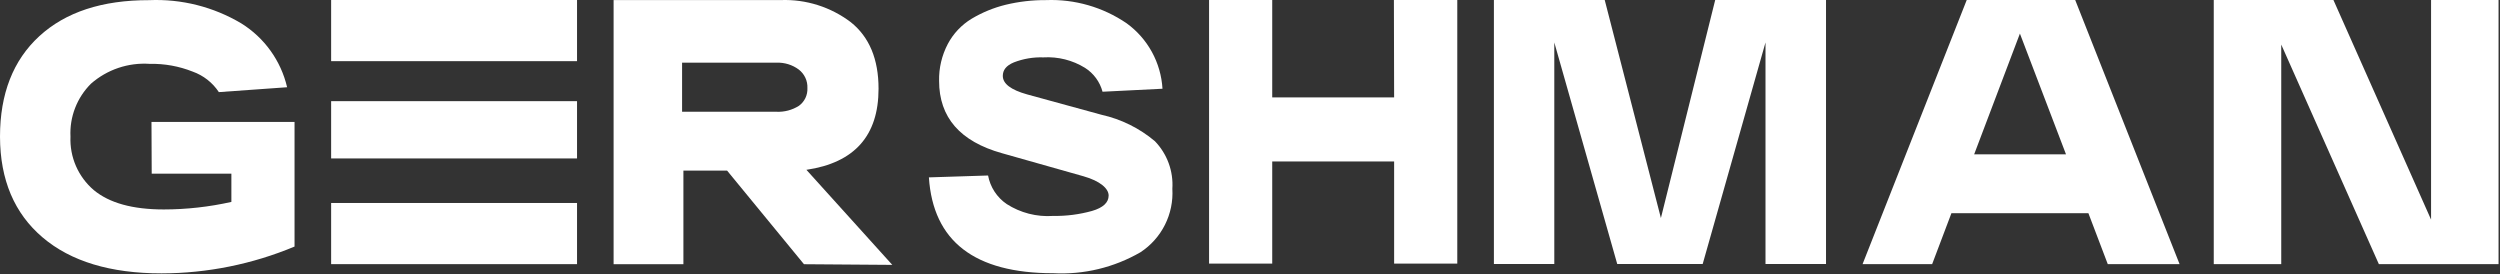 <svg width="328" height="36" viewBox="0 0 328 36" fill="none" xmlns="http://www.w3.org/2000/svg">
<rect x="0" y="0" width="328" height="36" fill="#333333" stroke="none"/>
<path d="M19.875 15.996H38.644V32.349C33.117 34.66 27.188 35.856 21.198 35.867C14.49 35.867 9.285 34.293 5.583 31.143C1.88 27.993 0.019 23.594 0 17.944C0 12.303 1.72 7.904 5.161 4.744C8.602 1.585 13.405 0.01 19.569 0.02C23.812 -0.162 28.017 0.899 31.665 3.073C34.697 4.958 36.857 7.97 37.67 11.446L28.714 12.085C27.892 10.841 26.688 9.898 25.283 9.396C23.49 8.683 21.571 8.337 19.642 8.379C18.249 8.283 16.852 8.463 15.529 8.91C14.207 9.357 12.986 10.06 11.936 10.981C11.026 11.886 10.316 12.972 9.853 14.169C9.39 15.366 9.183 16.647 9.247 17.929C9.19 19.252 9.436 20.571 9.965 21.785C10.494 22.999 11.292 24.076 12.3 24.936C14.35 26.637 17.403 27.48 21.488 27.48C24.472 27.476 27.446 27.145 30.357 26.491V22.784H19.904L19.875 15.996Z" fill="white"/>
<path d="M43.445 26.631H75.707V34.655H43.445V26.631ZM43.445 8.024V0H75.707V8.024H52.605H43.445ZM43.445 13.272H75.707V20.787H43.445V13.272Z" fill="white"/>
<path d="M105.481 34.665L95.392 22.381H89.663V34.665H80.504V0.009H102.443C105.75 -0.111 108.996 0.916 111.631 2.917C114.055 4.855 115.266 7.762 115.266 11.639C115.266 17.802 112.111 21.349 105.801 22.28L117.069 34.752L105.481 34.665ZM89.489 8.223V14.662H101.832C102.888 14.718 103.935 14.444 104.827 13.877C105.189 13.611 105.48 13.259 105.673 12.854C105.865 12.448 105.955 12 105.932 11.552C105.952 11.086 105.859 10.622 105.662 10.199C105.464 9.777 105.168 9.408 104.798 9.124C103.96 8.502 102.934 8.184 101.89 8.223H89.489Z" fill="white"/>
<path d="M129.635 23.025C129.774 23.776 130.06 24.493 130.477 25.134C130.893 25.775 131.432 26.328 132.063 26.761C133.876 27.928 136.017 28.479 138.169 28.33C139.893 28.358 141.611 28.138 143.272 27.676C144.726 27.255 145.453 26.572 145.453 25.656C145.453 24.74 144.348 23.751 142.153 23.126L131.467 20.103C125.961 18.562 123.209 15.398 123.209 10.61C123.175 8.932 123.565 7.272 124.343 5.784C125.067 4.41 126.153 3.259 127.483 2.455C128.872 1.627 130.376 1.01 131.946 0.624C133.679 0.207 135.456 0.002 137.239 0.013C140.996 -0.132 144.701 0.933 147.808 3.051C149.181 4.045 150.315 5.331 151.13 6.817C151.944 8.303 152.419 9.951 152.519 11.642L144.653 12.035C144.305 10.735 143.48 9.614 142.342 8.895C140.707 7.891 138.804 7.414 136.89 7.528C135.569 7.483 134.254 7.706 133.022 8.183C132.005 8.604 131.568 9.2 131.568 9.956C131.568 10.988 132.63 11.788 134.752 12.384L144.522 15.059C147.097 15.633 149.496 16.82 151.516 18.518C152.314 19.342 152.93 20.324 153.326 21.4C153.722 22.477 153.888 23.624 153.813 24.769C153.911 26.403 153.575 28.034 152.84 29.497C152.105 30.96 150.996 32.202 149.625 33.098C146.158 35.102 142.183 36.057 138.184 35.846C127.861 35.846 122.424 31.654 121.871 23.272L129.635 23.025Z" fill="white"/>
<path d="M182.88 0H191.196V34.583H182.909V21.18H166.916V34.583H158.629V0H166.916V12.778H182.909L182.88 0Z" fill="white"/>
<path d="M225.034 0H239.573V34.641H231.634V5.568L223.391 34.641H212.182L203.924 5.568V34.641H196V0H210.539L217.91 28.608L225.034 0Z" fill="white"/>
<path d="M276.541 34.657L273.997 27.97H256.027L253.497 34.657H244.367L258.034 0.001H272.267L285.962 34.657H276.541ZM259.008 20.251H271.06L265.012 4.406L259.008 20.251Z" fill="white"/>
<path d="M318.956 0.002H327.81V34.658H312.108L299.299 5.846V34.658H290.445V0.002H306.147L318.956 28.814V0.002Z" fill="white"/>
</svg>
